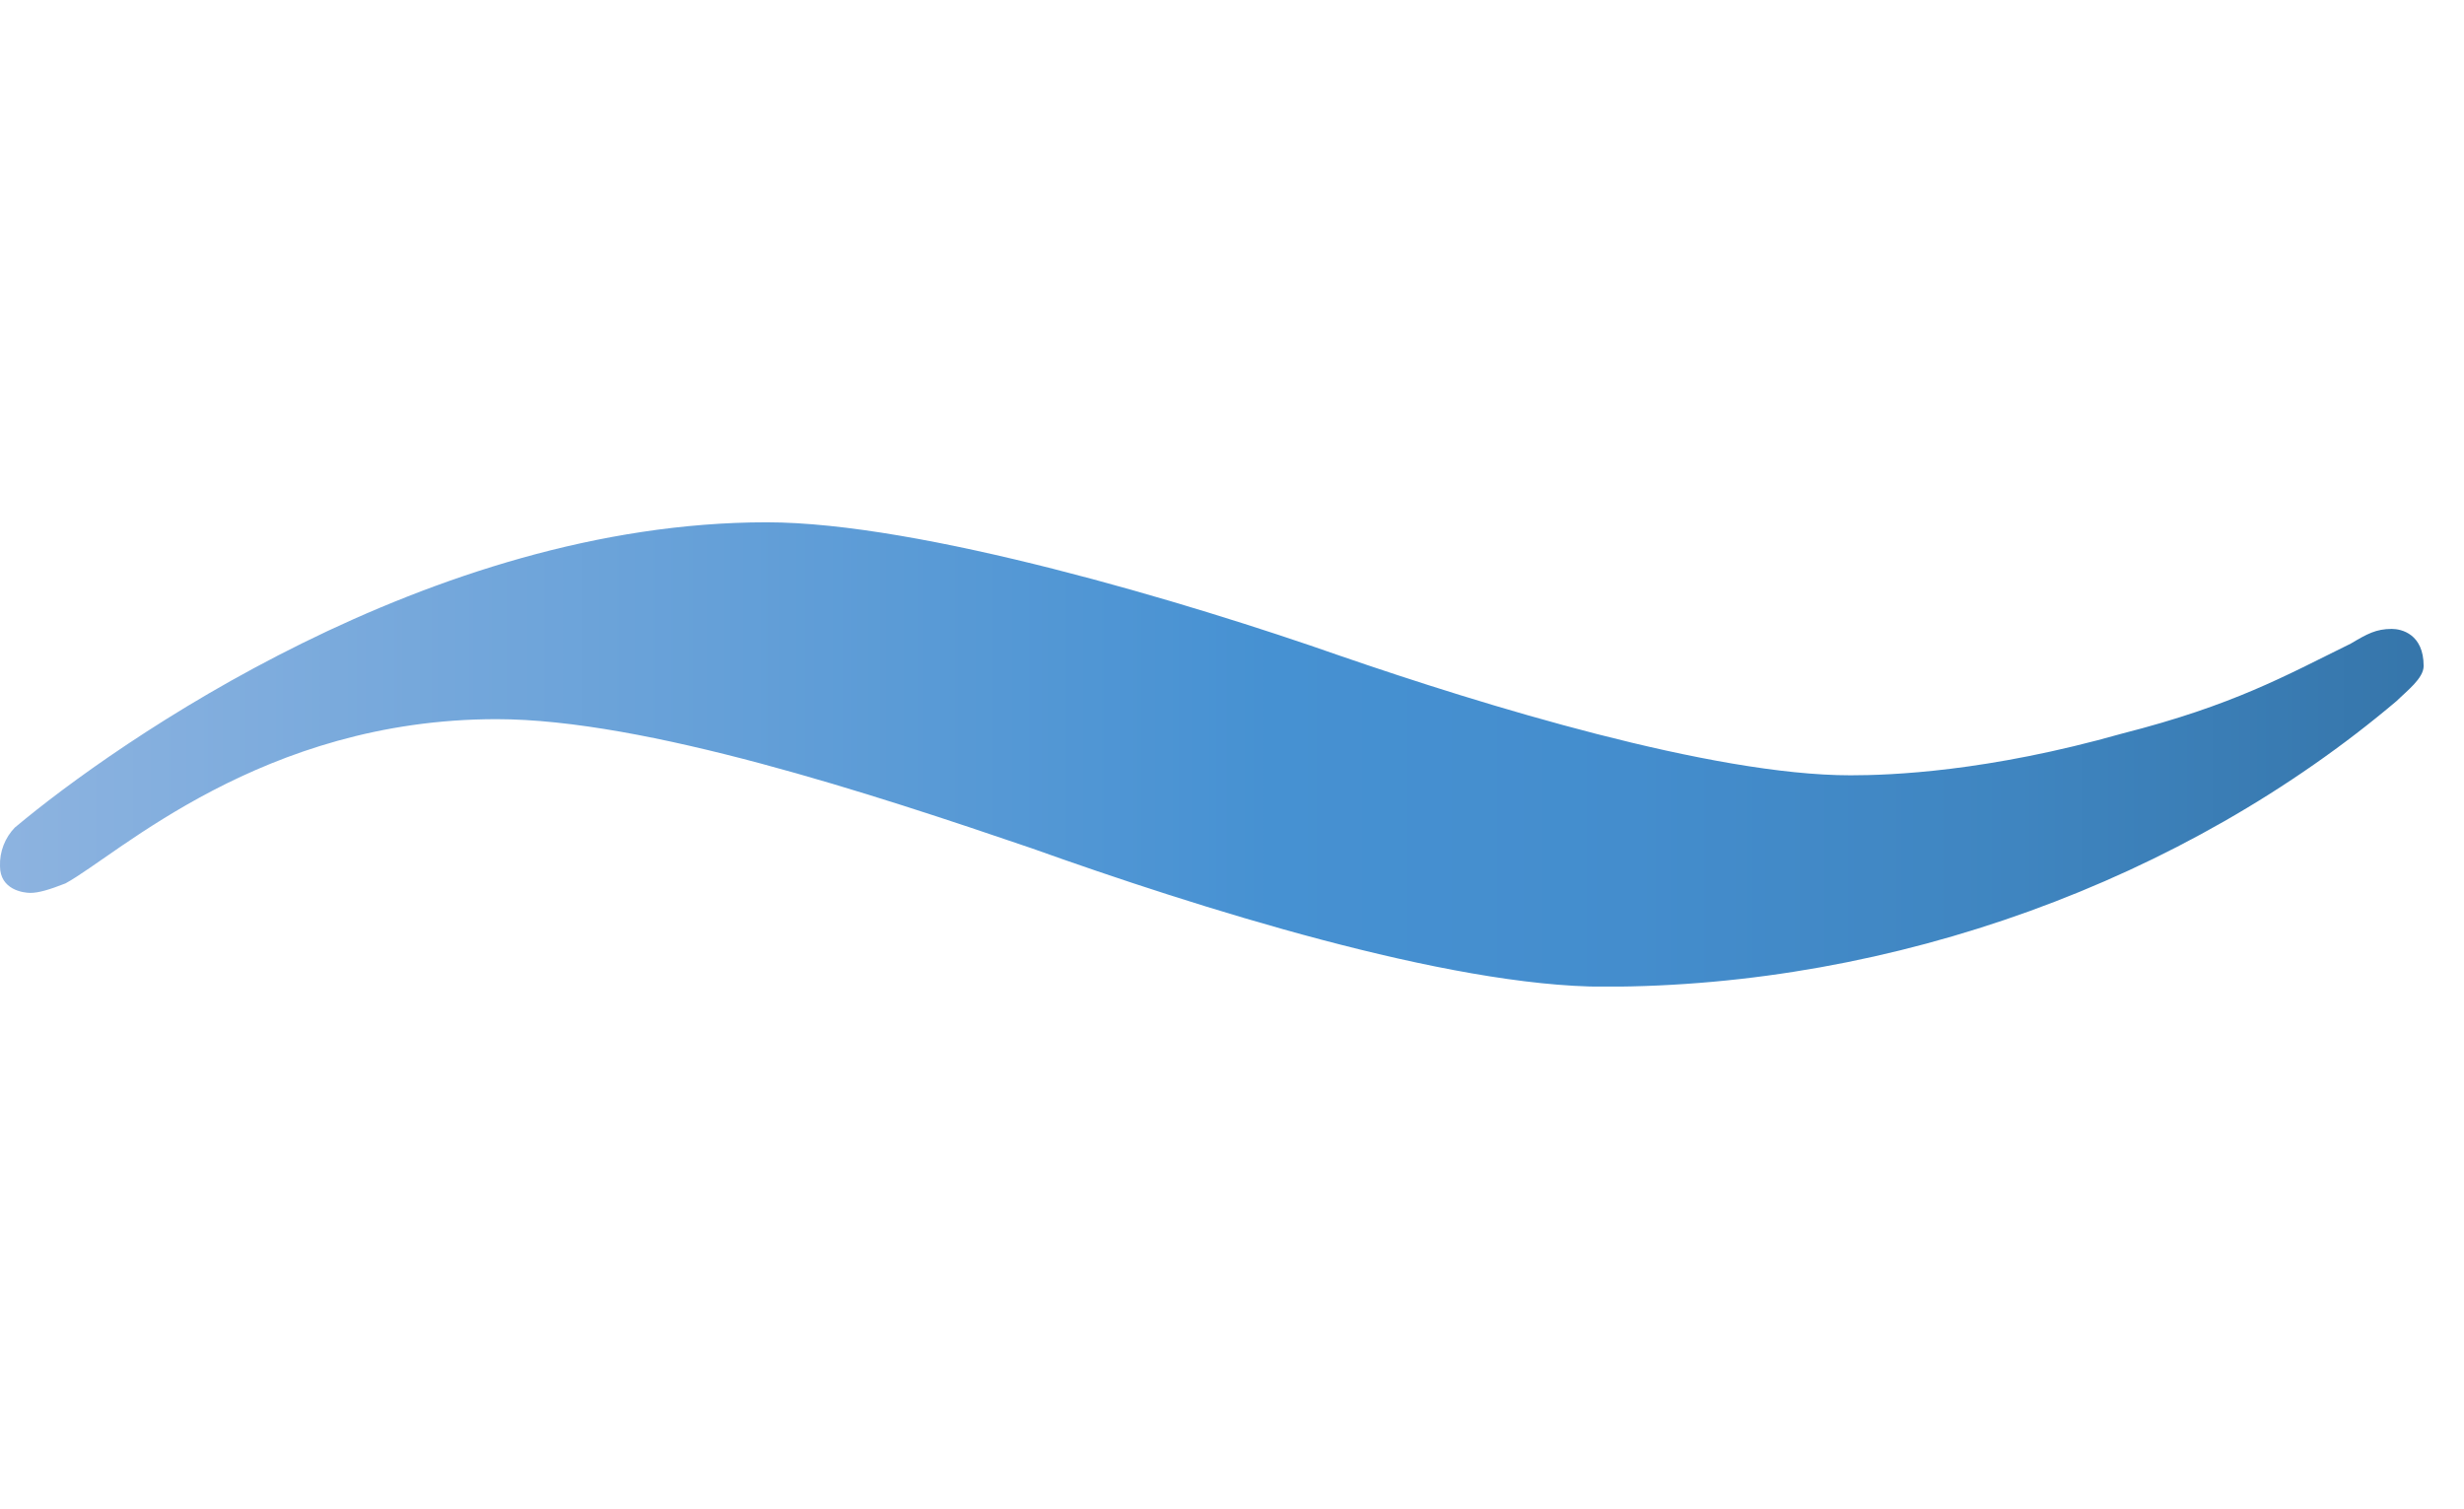 <svg data-name="レイヤー 1" xmlns="http://www.w3.org/2000/svg" width="33.883" height="20.748" viewBox="0 0 33.883 20.748"><defs><linearGradient id="b" data-name="名称未設定グラデーション 32" x1="291.784" y1="4634.816" x2="293.028" y2="4634.816" gradientTransform="matrix(28.21 0 0 -28.21 -8232.392 130758.324)" gradientUnits="userSpaceOnUse"><stop offset="0" stop-color="#93b6e1"/><stop offset=".533" stop-color="#4691d2"/><stop offset=".672" stop-color="#448dcd"/><stop offset=".82" stop-color="#3f85c0"/><stop offset=".972" stop-color="#3676ab"/><stop offset="1" stop-color="#3573a7"/></linearGradient><clipPath id="a"><path d="M.207 11.376A.73.73 0 000 11.91c0 .324.319.368.418.368.112 0 .262-.044.483-.131.722-.394 2.702-2.258 5.927-2.258 2.048 0 5.19 1.035 7.363 1.777 2.266.81 5.719 1.902 7.867 1.902 3.986 0 7.983-1.461 10.9-3.93.137-.136.37-.31.37-.48 0-.442-.308-.51-.437-.51-.217 0-.339.068-.565.202-.901.443-1.613.847-3.14 1.236-1.862.527-3.19.575-3.74.575-1.906 0-5.048-.964-7.02-1.644-2.101-.737-5.774-1.835-7.883-1.835-4.63 0-8.95 3.033-10.336 4.195" fill="none" stroke-width="0"/></clipPath></defs><g clip-path="url(#a)"><path fill="url(#b)" d="M0 7.181h33.329v6.385H0z"/></g></svg>